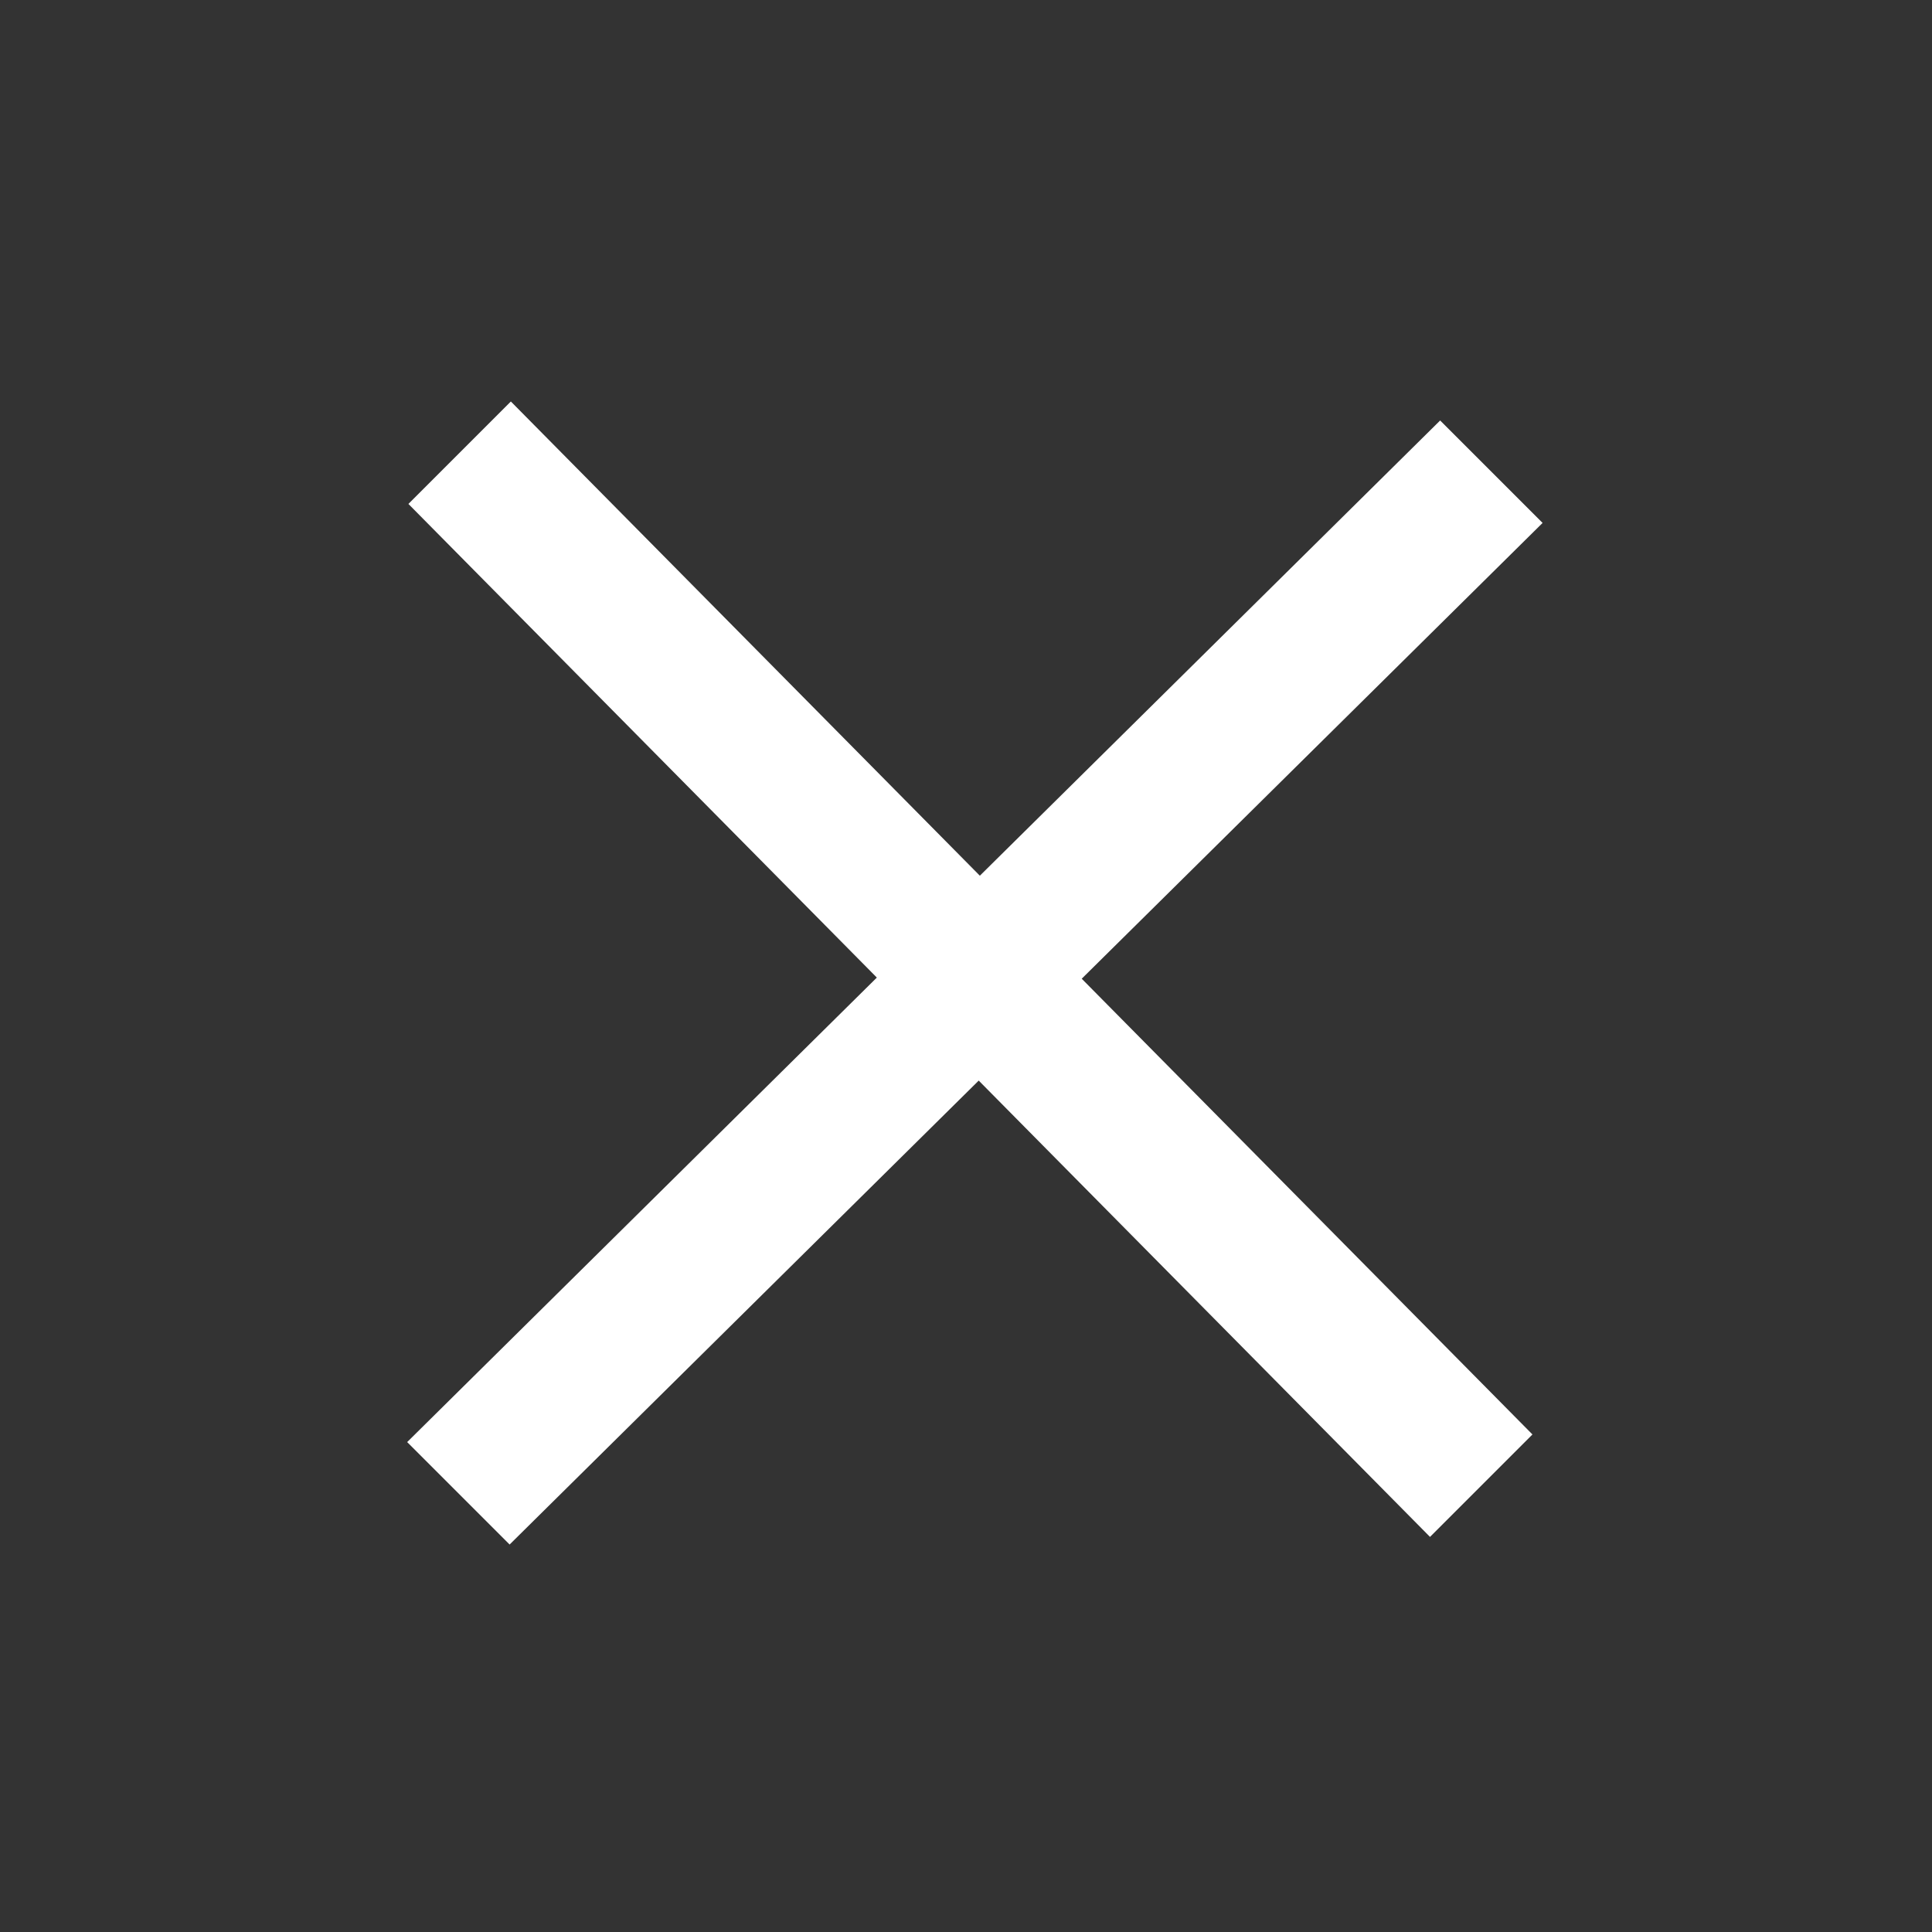 
<svg xmlns="http://www.w3.org/2000/svg" version="1.1" xmlns:xlink="http://www.w3.org/1999/xlink" preserveAspectRatio="none" x="0px" y="0px" width="24px" height="24px" viewBox="0 0 24 24">
<rect x="0" y="0" width="24" height="24" fill="#333333" stroke="none"/>
<defs/>

<g id="Layer_1">
<g transform="matrix( 1.414, -1.414, 0.707, 0.707, -13.45,20.4) ">
<g>
<g>
<path fill="#ffffff" stroke="none" d="
M 12.45 3.1
L 11.55 3.1 11.5 21.15 12.4 21.15 12.45 3.1 Z"/>
</g>
</g>
</g>

<g transform="matrix( 1.414, 1.414, -0.707, 0.707, 3.75,-13.3) ">
<g>
<g>
<path fill="#ffffff" stroke="none" d="
M 12.45 3.1
L 11.55 3.1 11.5 21.15 12.4 21.15 12.45 3.1 Z"/>
</g>
</g>
</g>
</g>
</svg>
